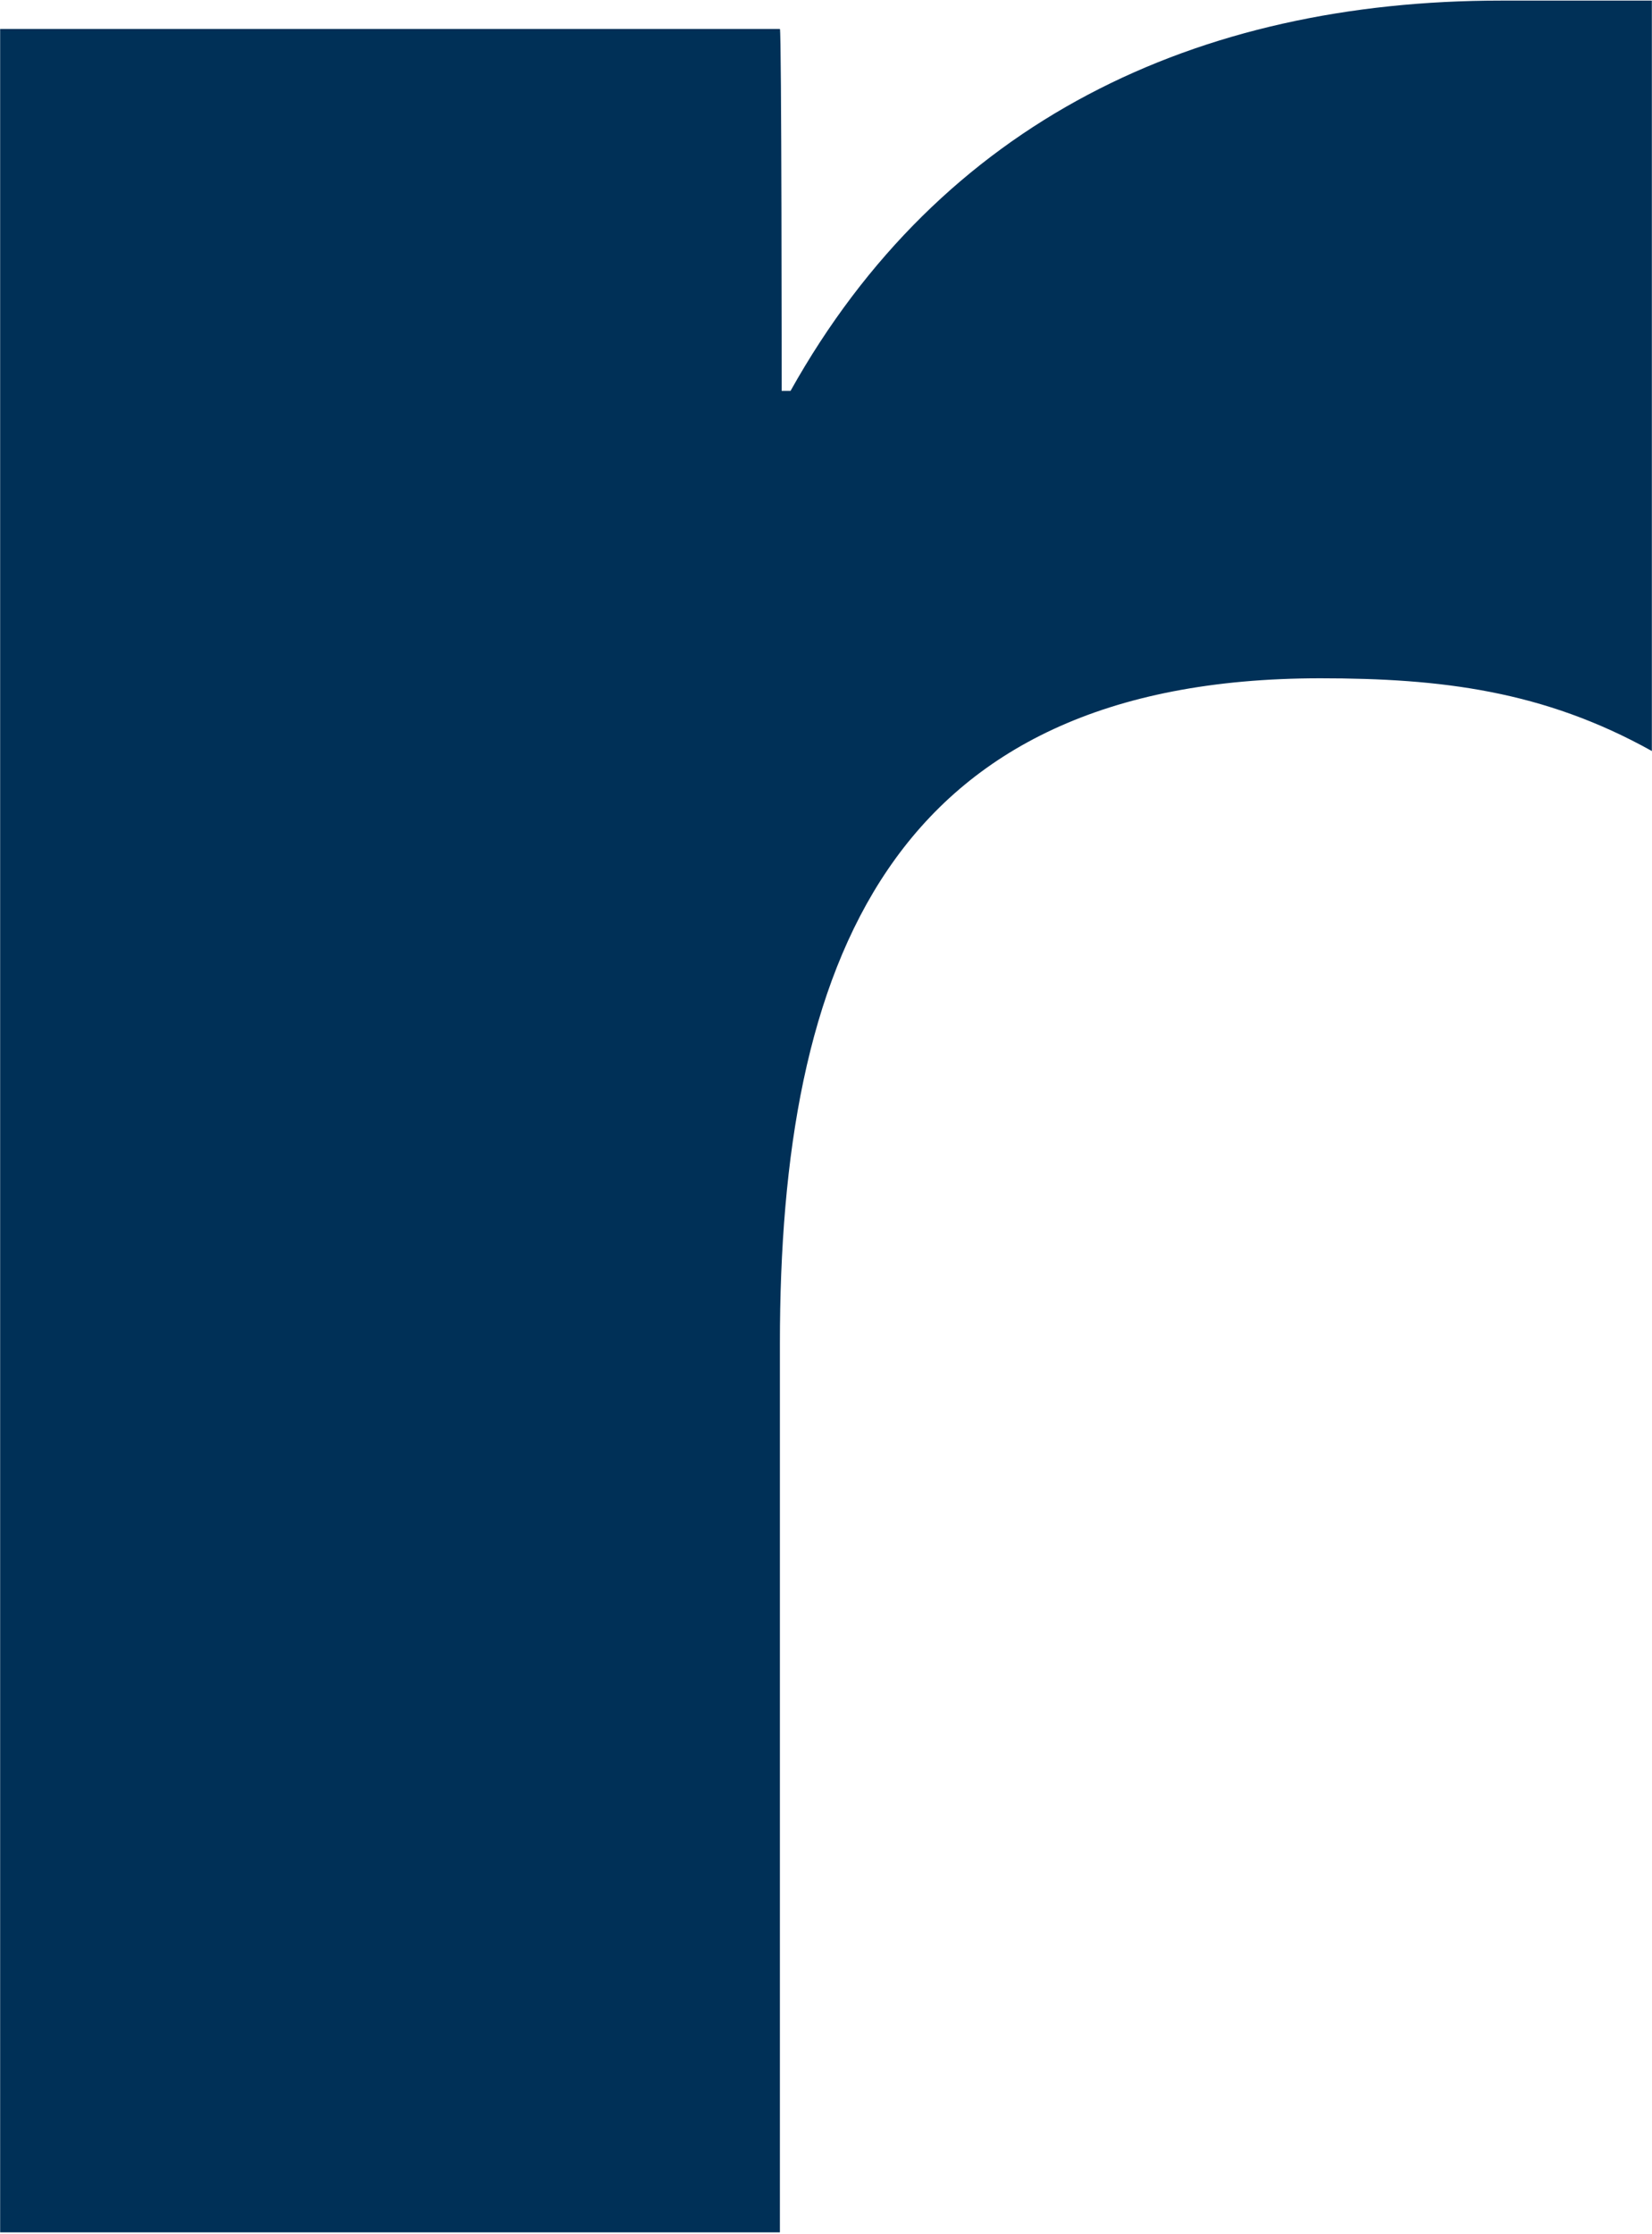 <svg version="1.2" xmlns="http://www.w3.org/2000/svg" viewBox="0 0 1118 1511" width="1118" height="1511">
	<title>download (8)-svg</title>
	<style>
		.s0 { fill: #003057 } 
	</style>
	<g id="Layer">
		<path id="Layer" class="s0" d="m529 264.4h6c102-182.4 274.7-264 480.9-264h102v507.6c-73.2-40.8-142.7-49.2-224.3-49.2-292.6 0-365.8 194.4-365.8 450v601.2h-527.7v-1490.4h527.7c1.2 0 1.2 244.8 1.2 244.8z"/>
	</g>
</svg>